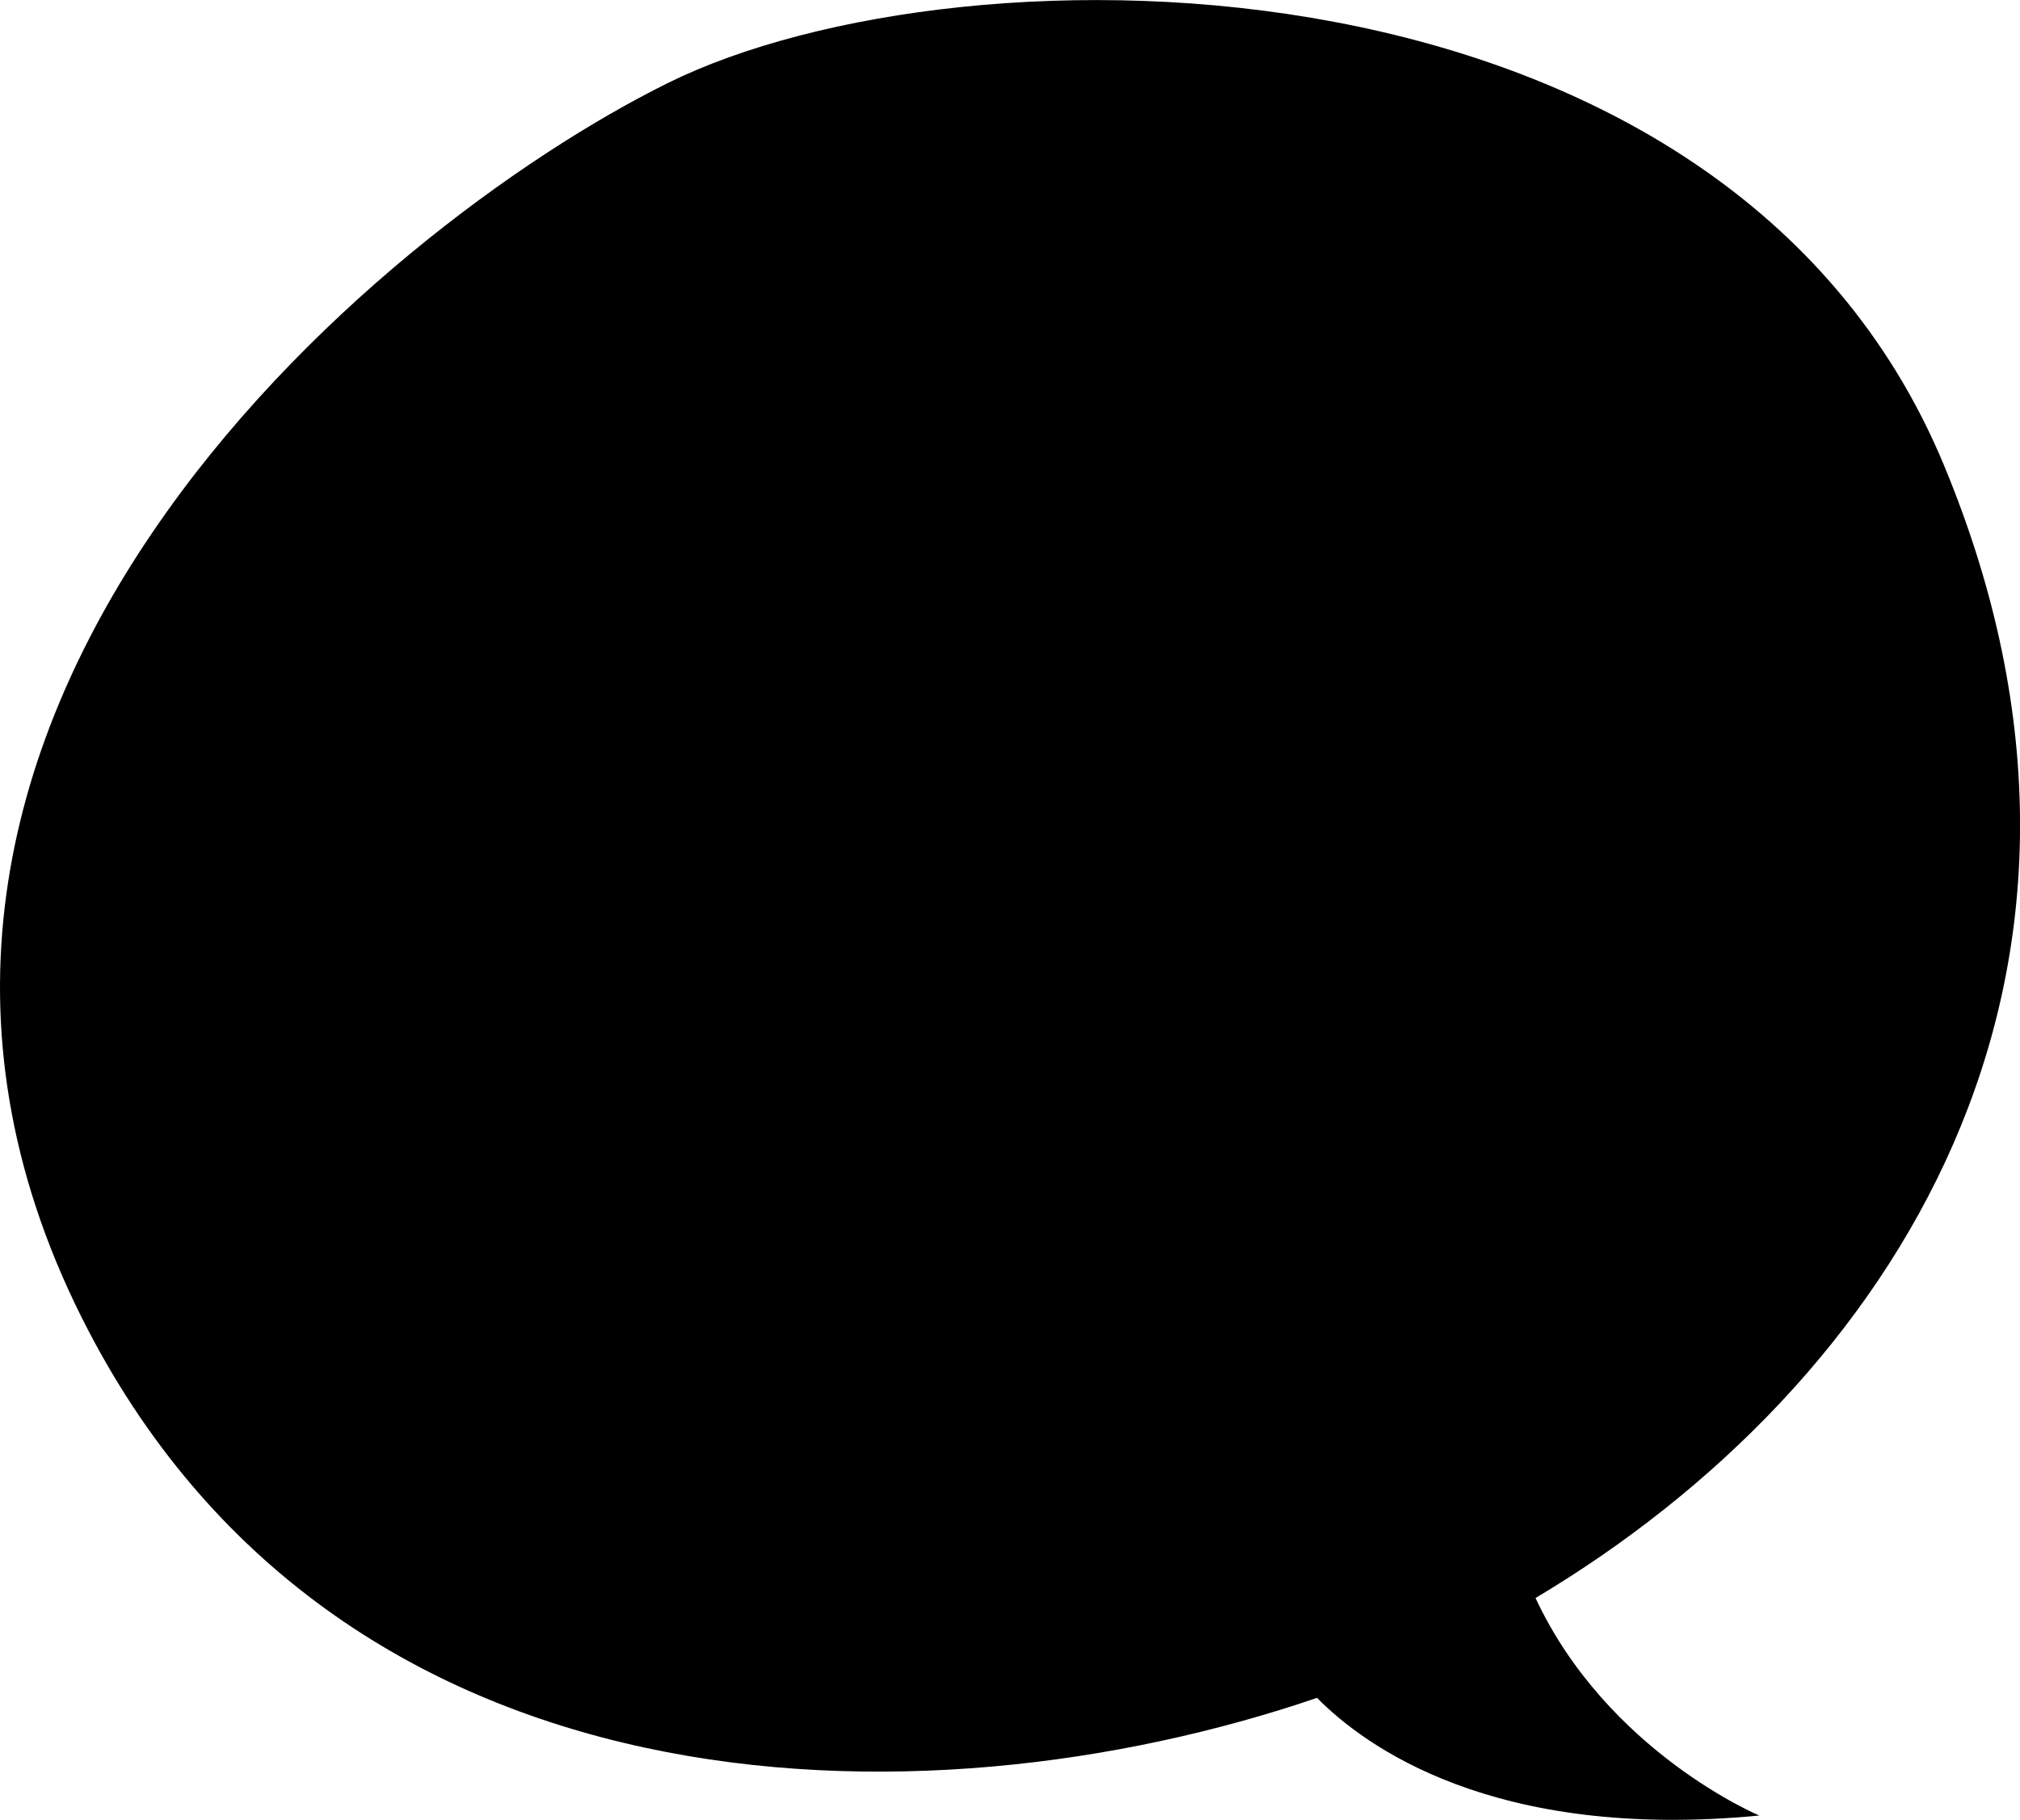 <svg xmlns="http://www.w3.org/2000/svg" viewBox="0 0 130.46 117.56"><path d="M113.64 117.28c-17.22 1.67-25.56-4.53-28.58-7.6-25.7 8.77-63.46 8-79.78-24.56C-13.92 46.78 24 14.83 43.14 5.36s68.3-9.25 82.4 24.67c13.74 33.06-3.28 59.43-26.37 73.2 4.65 9.96 14.47 14.06 14.47 14.06z"/></svg>